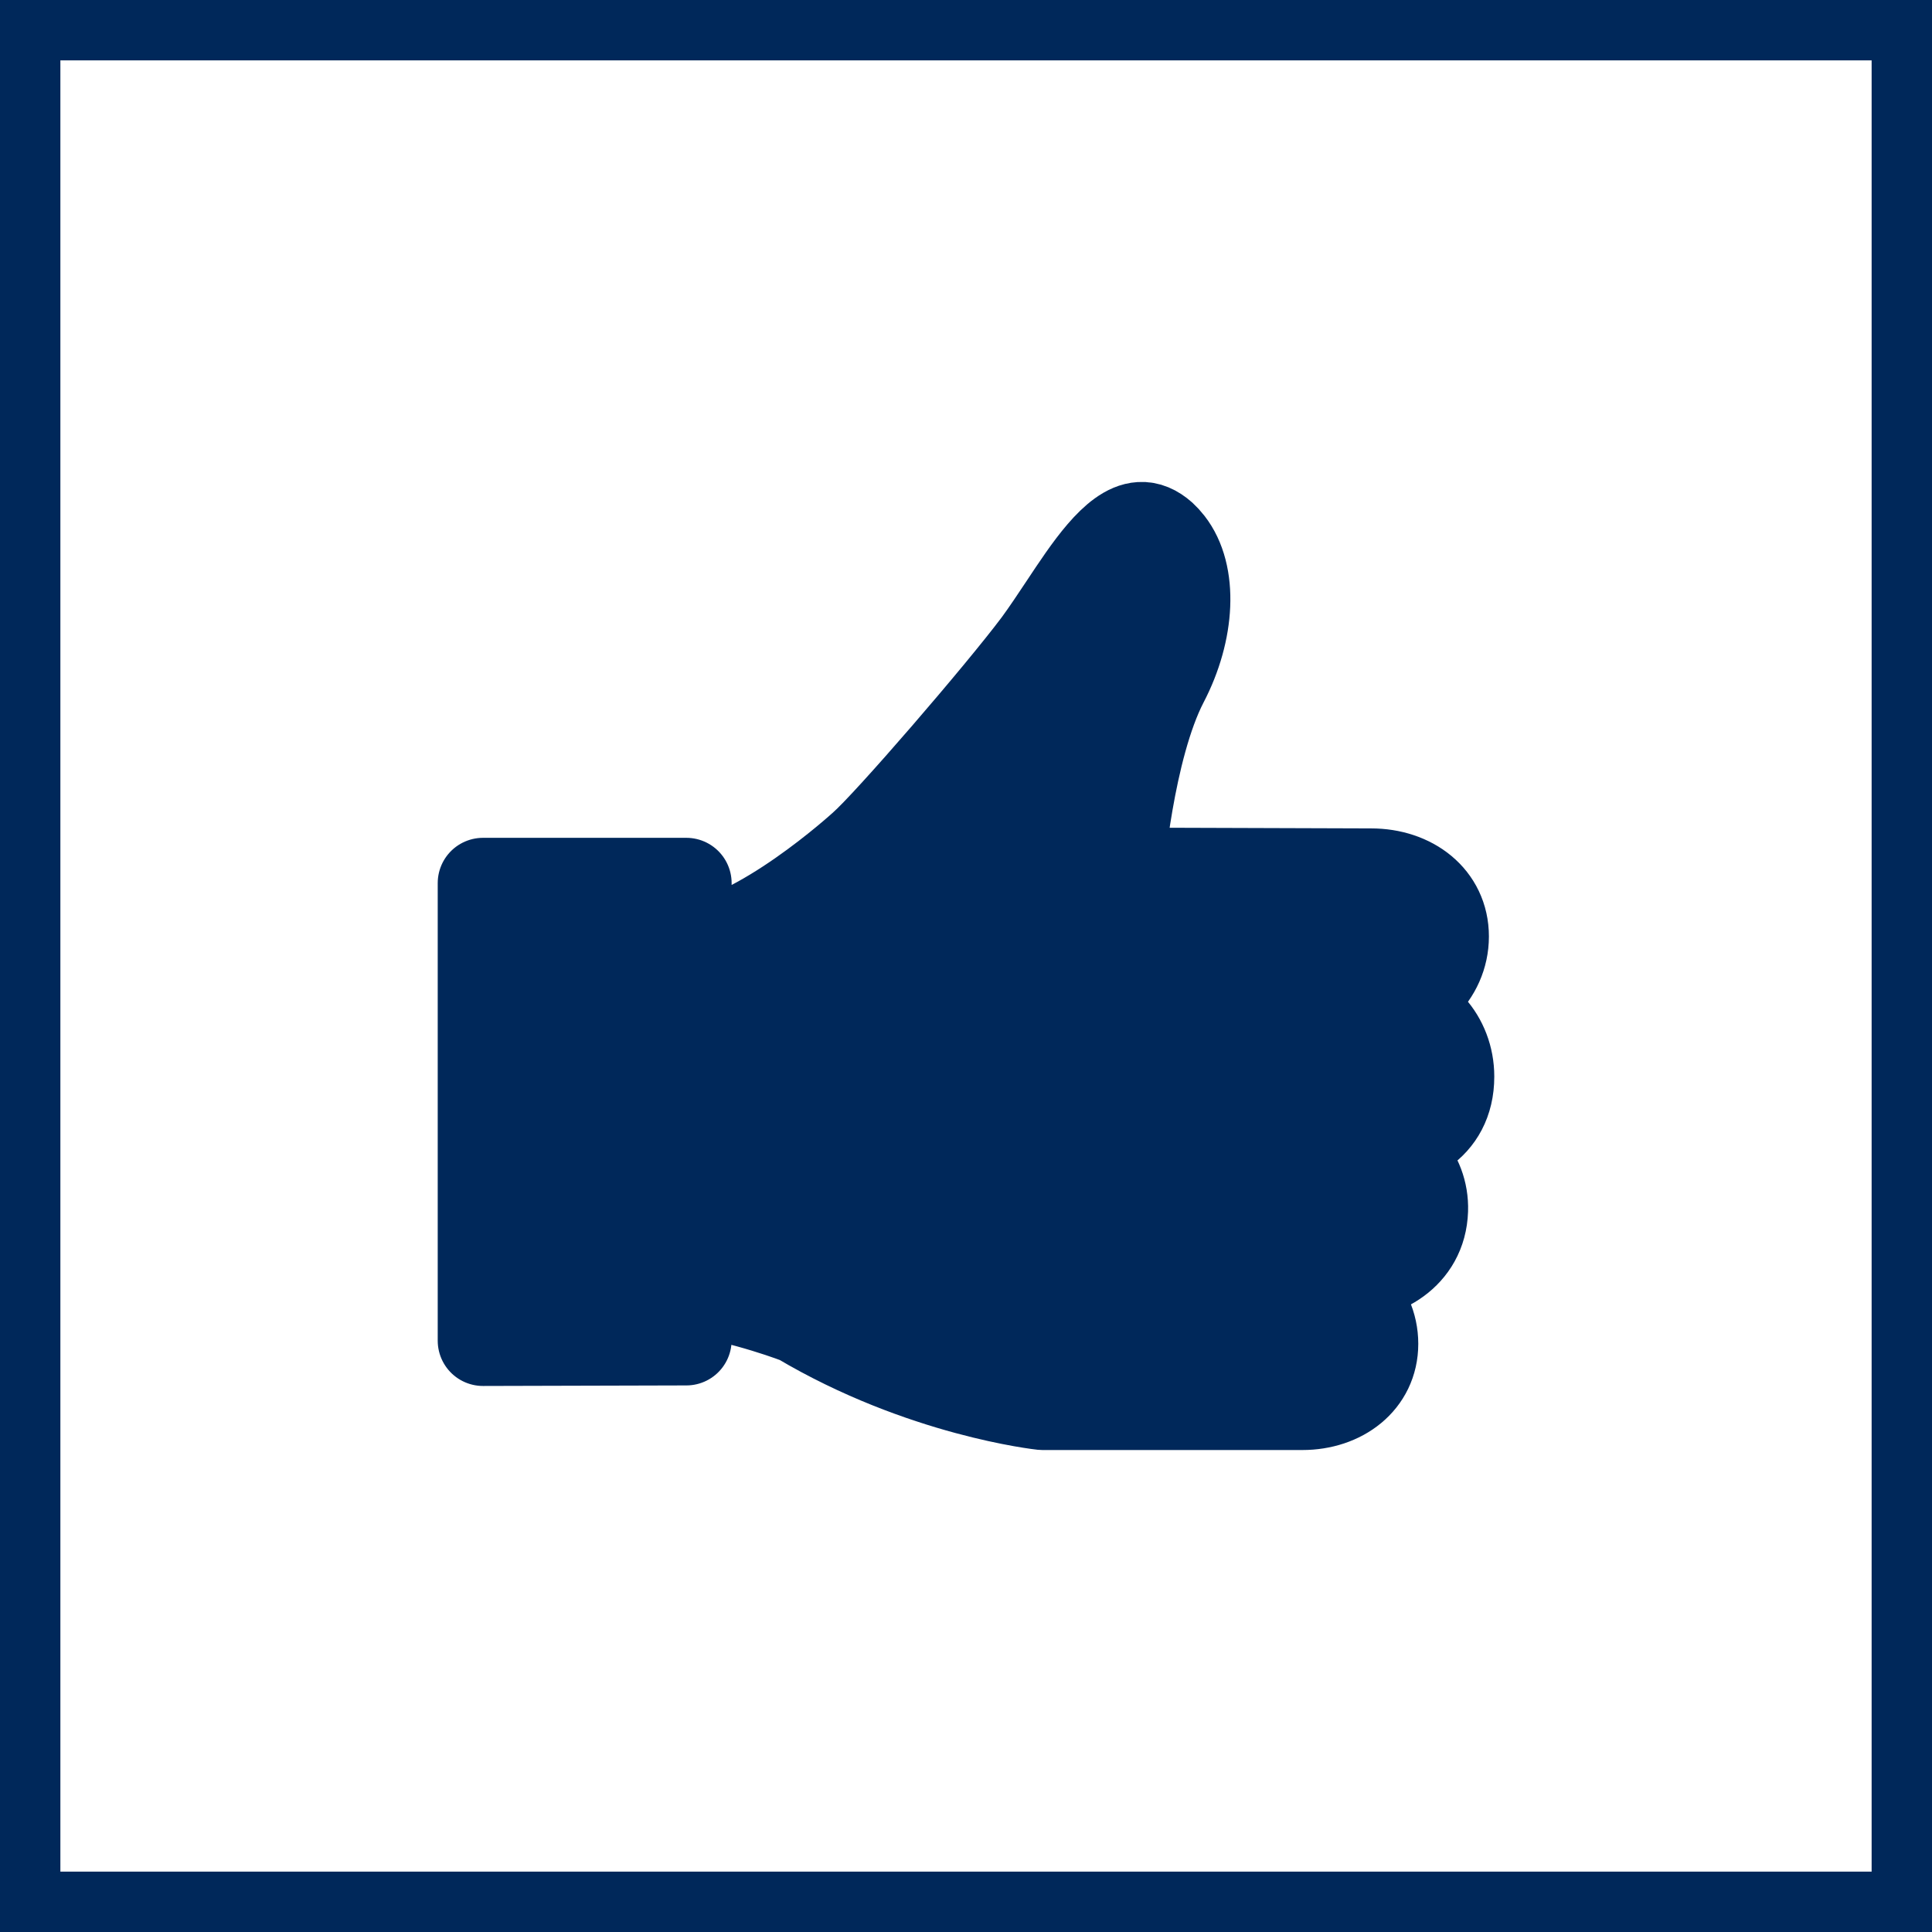 <svg width="32" height="32" viewBox="0 0 32 32" fill="none" xmlns="http://www.w3.org/2000/svg">
<rect x="0" y="0" width="32" height="32" fill="#808080" stroke="none"/>
<rect x="0.5" y="0.5" width="31" height="31" fill="white"/>
<rect x="0.5" y="0.5" width="31" height="31" stroke="#00285A"/>
<path d="M8 22.732V14.976H10.903L10.919 16.239C13.647 14.601 18.5 9.232 18.5 9.232C18.887 8.824 19.339 9.892 19.5 10.232L17.5 14.732L23.5 14.732C24 18.732 22.774 22.734 22 23.142C21.226 23.55 15.258 22.802 12.355 22.122H10.992L11 22.732H8Z" fill="#00285A"/>
<path d="M21.102 16.695H22.98C23.541 16.695 24 17.205 24 17.831C24 18.679 23.278 18.967 22.713 18.967H20.835M22.594 18.967C23.131 18.967 23.586 19.449 23.566 20.044C23.541 20.794 22.864 21.122 22.33 21.122L21.157 21.143M22.71 16.664C23.37 16.664 23.911 16.147 23.911 15.511C23.911 14.875 23.374 14.471 22.71 14.471L17.492 14.454L18.526 14.457C18.526 14.457 18.693 12.401 19.268 11.292C19.709 10.447 19.754 9.51 19.357 9.003C19.323 8.959 19.285 8.918 19.244 8.88C19.124 8.774 19.008 8.726 18.888 8.733C18.474 8.757 18.026 9.438 17.629 10.037C17.486 10.252 17.338 10.475 17.195 10.67C16.586 11.484 14.707 13.663 14.297 14.016L14.29 14.023C14.29 14.023 12.552 15.61 11.368 15.685L11.379 21.355C12.364 21.502 13.24 21.847 13.24 21.847C15.272 23.055 17.267 23.267 17.267 23.267H21.571C22.214 23.267 22.741 22.874 22.741 22.258C22.741 21.642 22.217 21.139 21.571 21.139H20.37M11.368 14.627L11.368 22.197L8 22.206V14.627H11.368Z" stroke="#00285A" stroke-width="1.5" stroke-linecap="round" stroke-linejoin="round"/>
</svg>
